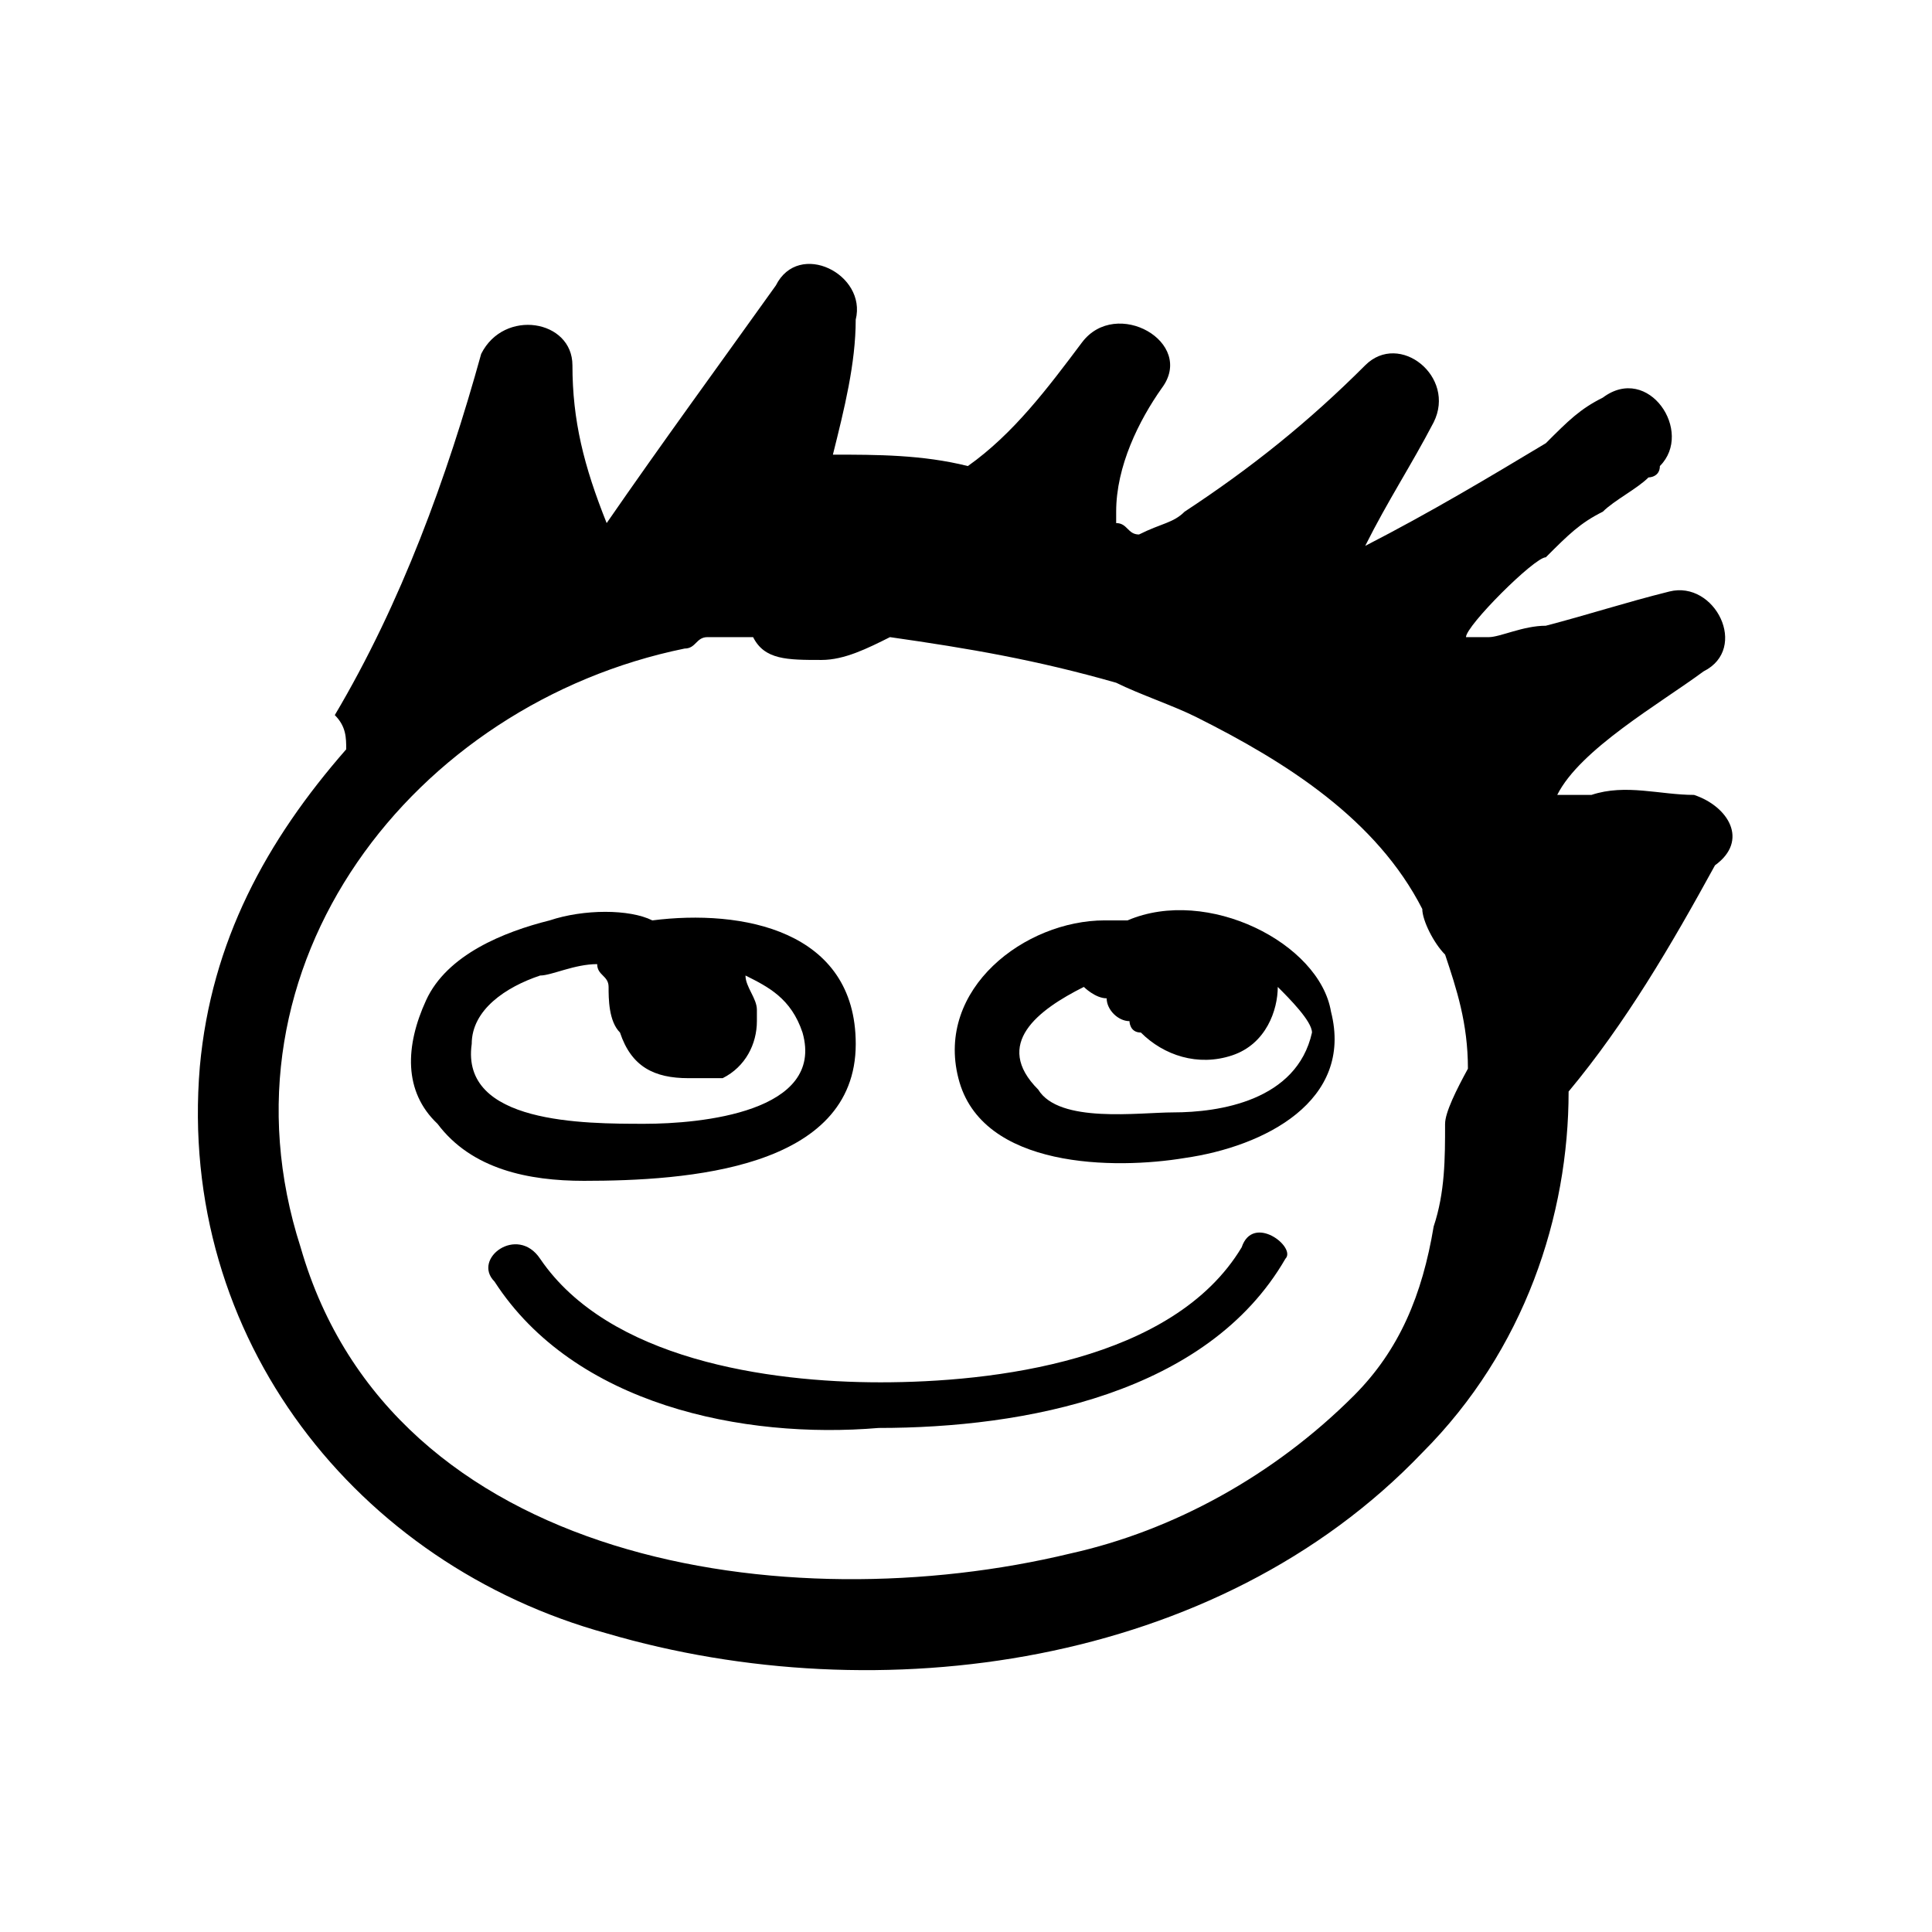 <?xml version="1.0" encoding="UTF-8"?>
<!-- Uploaded to: ICON Repo, www.svgrepo.com, Generator: ICON Repo Mixer Tools -->
<svg fill="#000000" width="800px" height="800px" version="1.1" viewBox="144 144 512 512" xmlns="http://www.w3.org/2000/svg">
 <g>
  <path d="m592.96 354.66c-9.07 0-18.137-3.023-27.207 0h-9.07c-3.023 3.023-3.023 3.023 0 0 6.047-12.09 27.207-24.184 38.793-32.746 12.09-6.047 3.023-24.184-9.07-21.16-12.09 3.023-21.16 6.047-32.746 9.07-6.047 0-12.09 3.023-15.113 3.023h-6.047c0-3.023 18.137-21.16 21.16-21.16 6.047-6.047 9.07-9.07 15.113-12.09 3.023-3.023 9.07-6.047 12.09-9.07 0 0 3.023 0 3.023-3.023 9.07-9.07-3.023-27.207-15.113-18.137-6.047 3.023-9.07 6.047-15.113 12.09-15.113 9.07-30.23 18.137-47.863 27.207 6.047-12.09 12.09-21.16 18.137-32.746 6.047-12.09-9.07-24.184-18.137-15.113-15.113 15.113-30.23 27.207-47.863 38.793-3.023 3.023-6.047 3.023-12.09 6.047-3.023 0-3.023-3.023-6.047-3.023v-3.023c0-12.09 6.047-24.184 12.09-32.746 9.07-12.09-12.09-24.184-21.16-12.09-9.07 12.09-18.137 24.184-30.23 32.746-12.09-3.023-24.184-3.023-35.77-3.023 3.023-12.09 6.047-24.184 6.047-35.77 3.023-12.09-15.113-21.16-21.16-9.07-15.113 21.16-30.23 41.816-44.84 62.977-6.047-15.113-9.07-27.207-9.07-41.816 0-12.09-18.137-15.113-24.184-3.023-9.07 32.746-21.16 66-38.793 95.723 3.023 3.023 3.023 6.047 3.023 9.07-21.16 24.184-35.77 50.883-38.793 84.137-6.047 72.043 41.816 132 107.82 150.14 72.043 21.16 161.72 9.07 216.13-47.863 27.207-27.207 38.793-62.977 38.793-95.723 15.113-18.137 27.207-38.793 38.793-59.953 9.078-6.559 3.539-15.625-5.531-18.648zm-66 87.16c0 9.07 0 18.137-3.023 27.207-3.023 18.137-9.07 32.746-21.16 44.84-21.16 21.16-47.863 35.77-75.066 41.816-75.066 18.137-179.86 3.023-204.04-81.113-24.184-75.066 30.23-144.09 101.77-158.7 3.023 0 3.023-3.023 6.047-3.023h9.07 3.023c3.023 6.047 9.07 6.047 18.137 6.047 6.047 0 12.09-3.023 18.137-6.047 21.16 3.023 38.793 6.047 59.953 12.09 6.047 3.023 15.113 6.047 21.16 9.07 24.184 12.09 47.863 27.207 59.953 50.883 0 3.023 3.023 9.07 6.047 12.09 3.023 9.07 6.047 18.137 6.047 30.23-3.027 5.539-6.051 11.586-6.051 14.609z"/>
  <path d="m370.78 420.66c0-30.23-30.23-35.77-53.906-32.746-6.047-3.023-18.137-3.023-27.207 0-12.09 3.023-27.207 9.07-32.746 21.16-5.543 12.09-6.047 24.184 3.023 32.746 9.07 12.09 24.184 15.113 38.793 15.113 27.203 0 72.043-3.023 72.043-36.273zm-101.77 0c0-9.07 9.07-15.113 18.137-18.137 3.023 0 9.07-3.023 15.113-3.023 0 3.023 3.023 3.023 3.023 6.047 0 3.023 0 9.07 3.023 12.09 3.023 9.07 9.07 12.09 18.137 12.09h9.07c6.047-3.023 9.07-9.07 9.07-15.113v-3.023c0-3.023-3.023-6.047-3.023-9.07 6.047 3.023 12.09 6.047 15.113 15.113 6.047 21.16-27.207 24.184-41.816 24.184-16.121 0.004-48.871 0.004-45.848-21.156z"/>
  <path d="m442.82 387.91h-6.047c-21.16 0-44.84 18.137-38.793 41.816 6.047 24.184 41.816 24.184 59.953 21.16 21.16-3.023 44.84-15.113 38.793-38.793-3.023-18.137-32.75-33.25-53.906-24.184zm12.09 50.887c-9.07 0-30.23 3.023-35.77-6.047-12.09-12.09 0-21.16 12.09-27.207 0 0 3.023 3.023 6.047 3.023 0 3.023 3.023 6.047 6.047 6.047 0 0 0 3.023 3.023 3.023 6.047 6.047 15.113 9.07 24.184 6.047 9.07-3.023 12.09-12.09 12.09-18.137 3.023 3.023 9.07 9.07 9.07 12.09-4.035 18.137-24.691 21.16-36.781 21.16z"/>
  <path d="m473.05 474.56c-18.137 30.23-66 35.77-95.723 35.77-29.727 0-72.043-6.047-90.184-32.746-6.047-9.07-18.137 0-12.09 6.047 21.16 32.746 66 41.816 101.77 38.793 38.793 0 87.16-9.07 107.82-44.84 3.019-3.023-8.566-12.094-11.59-3.023z"/>
 </g>
</svg>